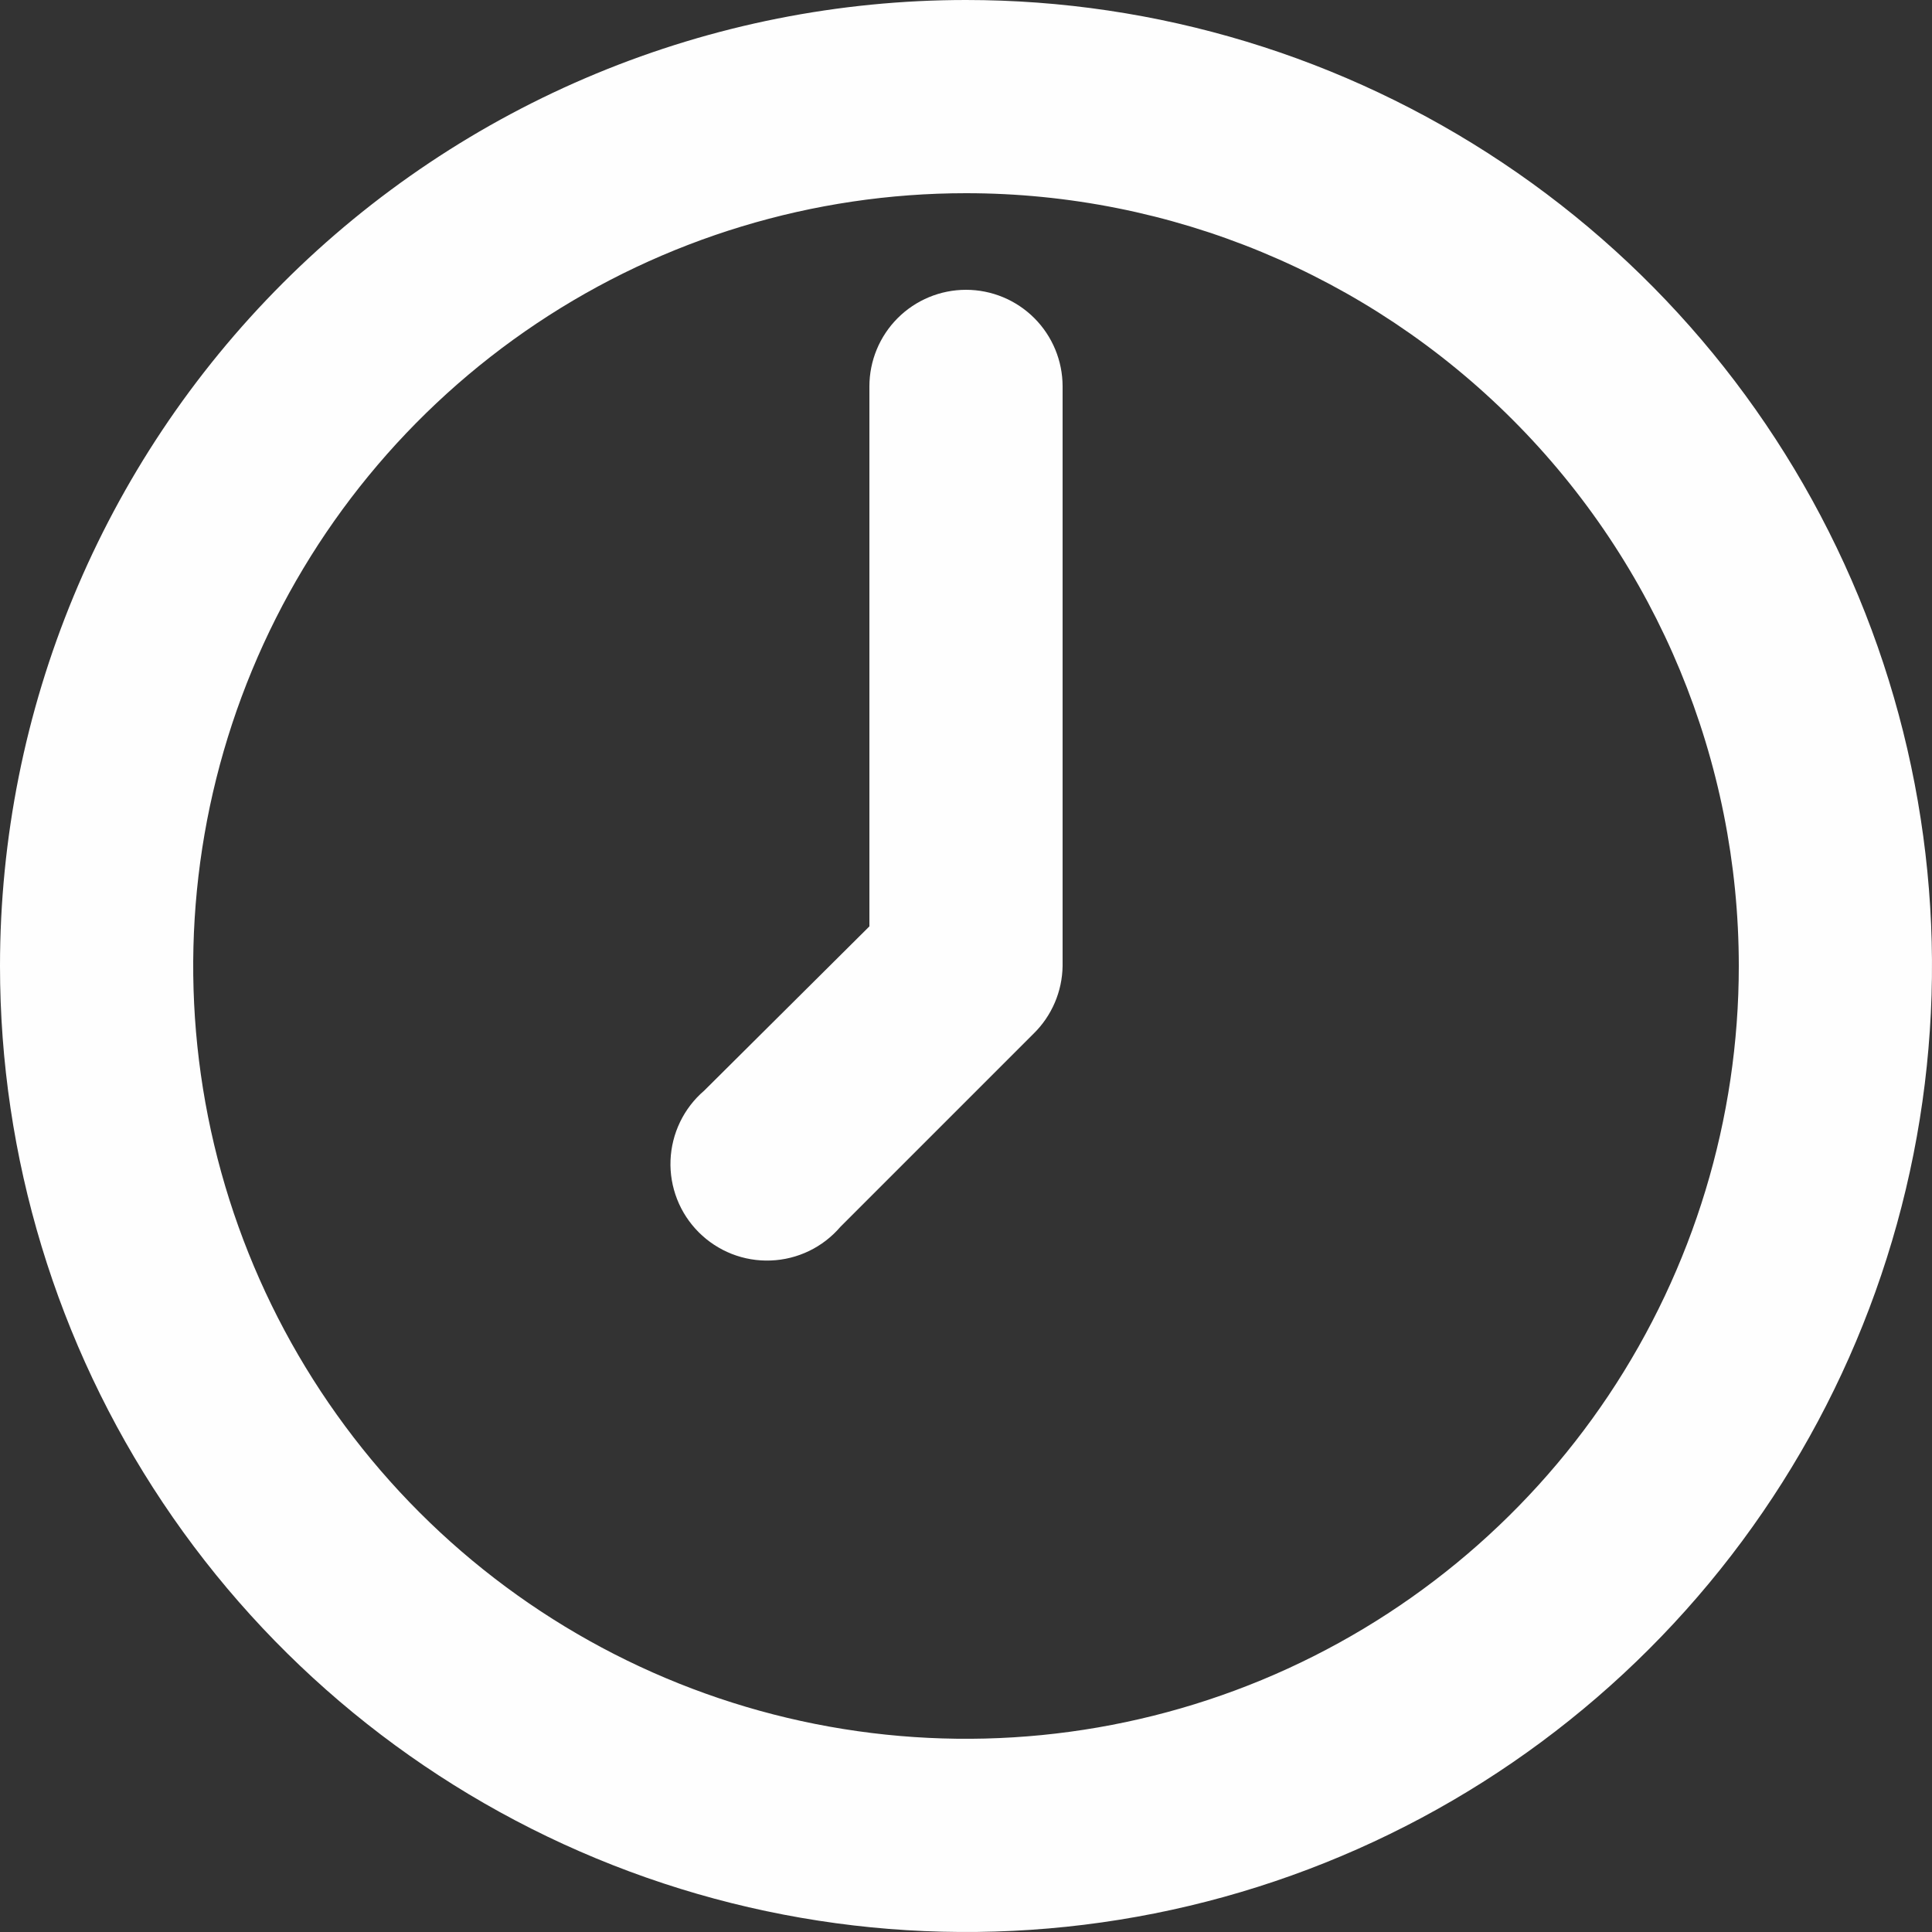 <?xml version="1.0" encoding="UTF-8"?> <svg xmlns="http://www.w3.org/2000/svg" width="51" height="51" viewBox="0 0 51 51" fill="none"><rect x="0" y="0" width="51" height="51" fill="#333333" stroke="none"/> <path d="M0 25.5C0 30.543 1.496 35.474 4.298 39.667C7.099 43.861 11.082 47.129 15.742 49.059C20.401 50.989 25.528 51.494 30.475 50.51C35.421 49.526 39.965 47.097 43.531 43.531C47.097 39.965 49.526 35.421 50.51 30.475C51.494 25.528 50.989 20.401 49.059 15.742C47.129 11.082 43.861 7.099 39.667 4.298C35.474 1.496 30.543 0 25.5 0C22.151 0 18.835 0.66 15.742 1.941C12.648 3.223 9.837 5.101 7.469 7.469C2.687 12.251 0 18.737 0 25.5ZM45.9 25.5C45.9 29.535 44.703 33.479 42.462 36.834C40.22 40.188 37.034 42.803 33.307 44.347C29.579 45.891 25.477 46.295 21.52 45.508C17.563 44.721 13.928 42.778 11.075 39.925C8.222 37.072 6.279 33.437 5.492 29.48C4.705 25.523 5.109 21.421 6.653 17.693C8.197 13.966 10.812 10.78 14.166 8.538C17.521 6.296 21.465 5.1 25.5 5.1C30.91 5.1 36.099 7.249 39.925 11.075C43.751 14.901 45.9 20.09 45.9 25.5Z" fill="#FEFEFE"></path> <path d="M22.95 10.2V24.454L18.589 28.79C18.323 29.018 18.106 29.299 17.953 29.616C17.8 29.932 17.714 30.277 17.7 30.628C17.686 30.979 17.746 31.329 17.874 31.657C18.002 31.984 18.197 32.281 18.445 32.529C18.694 32.778 18.991 32.972 19.318 33.101C19.645 33.229 19.995 33.288 20.346 33.274C20.698 33.261 21.042 33.175 21.359 33.022C21.675 32.869 21.956 32.652 22.185 32.385L27.285 27.285C27.765 26.814 28.04 26.173 28.05 25.5V10.2C28.05 9.524 27.781 8.875 27.303 8.397C26.825 7.919 26.176 7.65 25.5 7.65C24.824 7.65 24.175 7.919 23.697 8.397C23.219 8.875 22.95 9.524 22.95 10.2Z" fill="#FEFEFE"></path> </svg> 